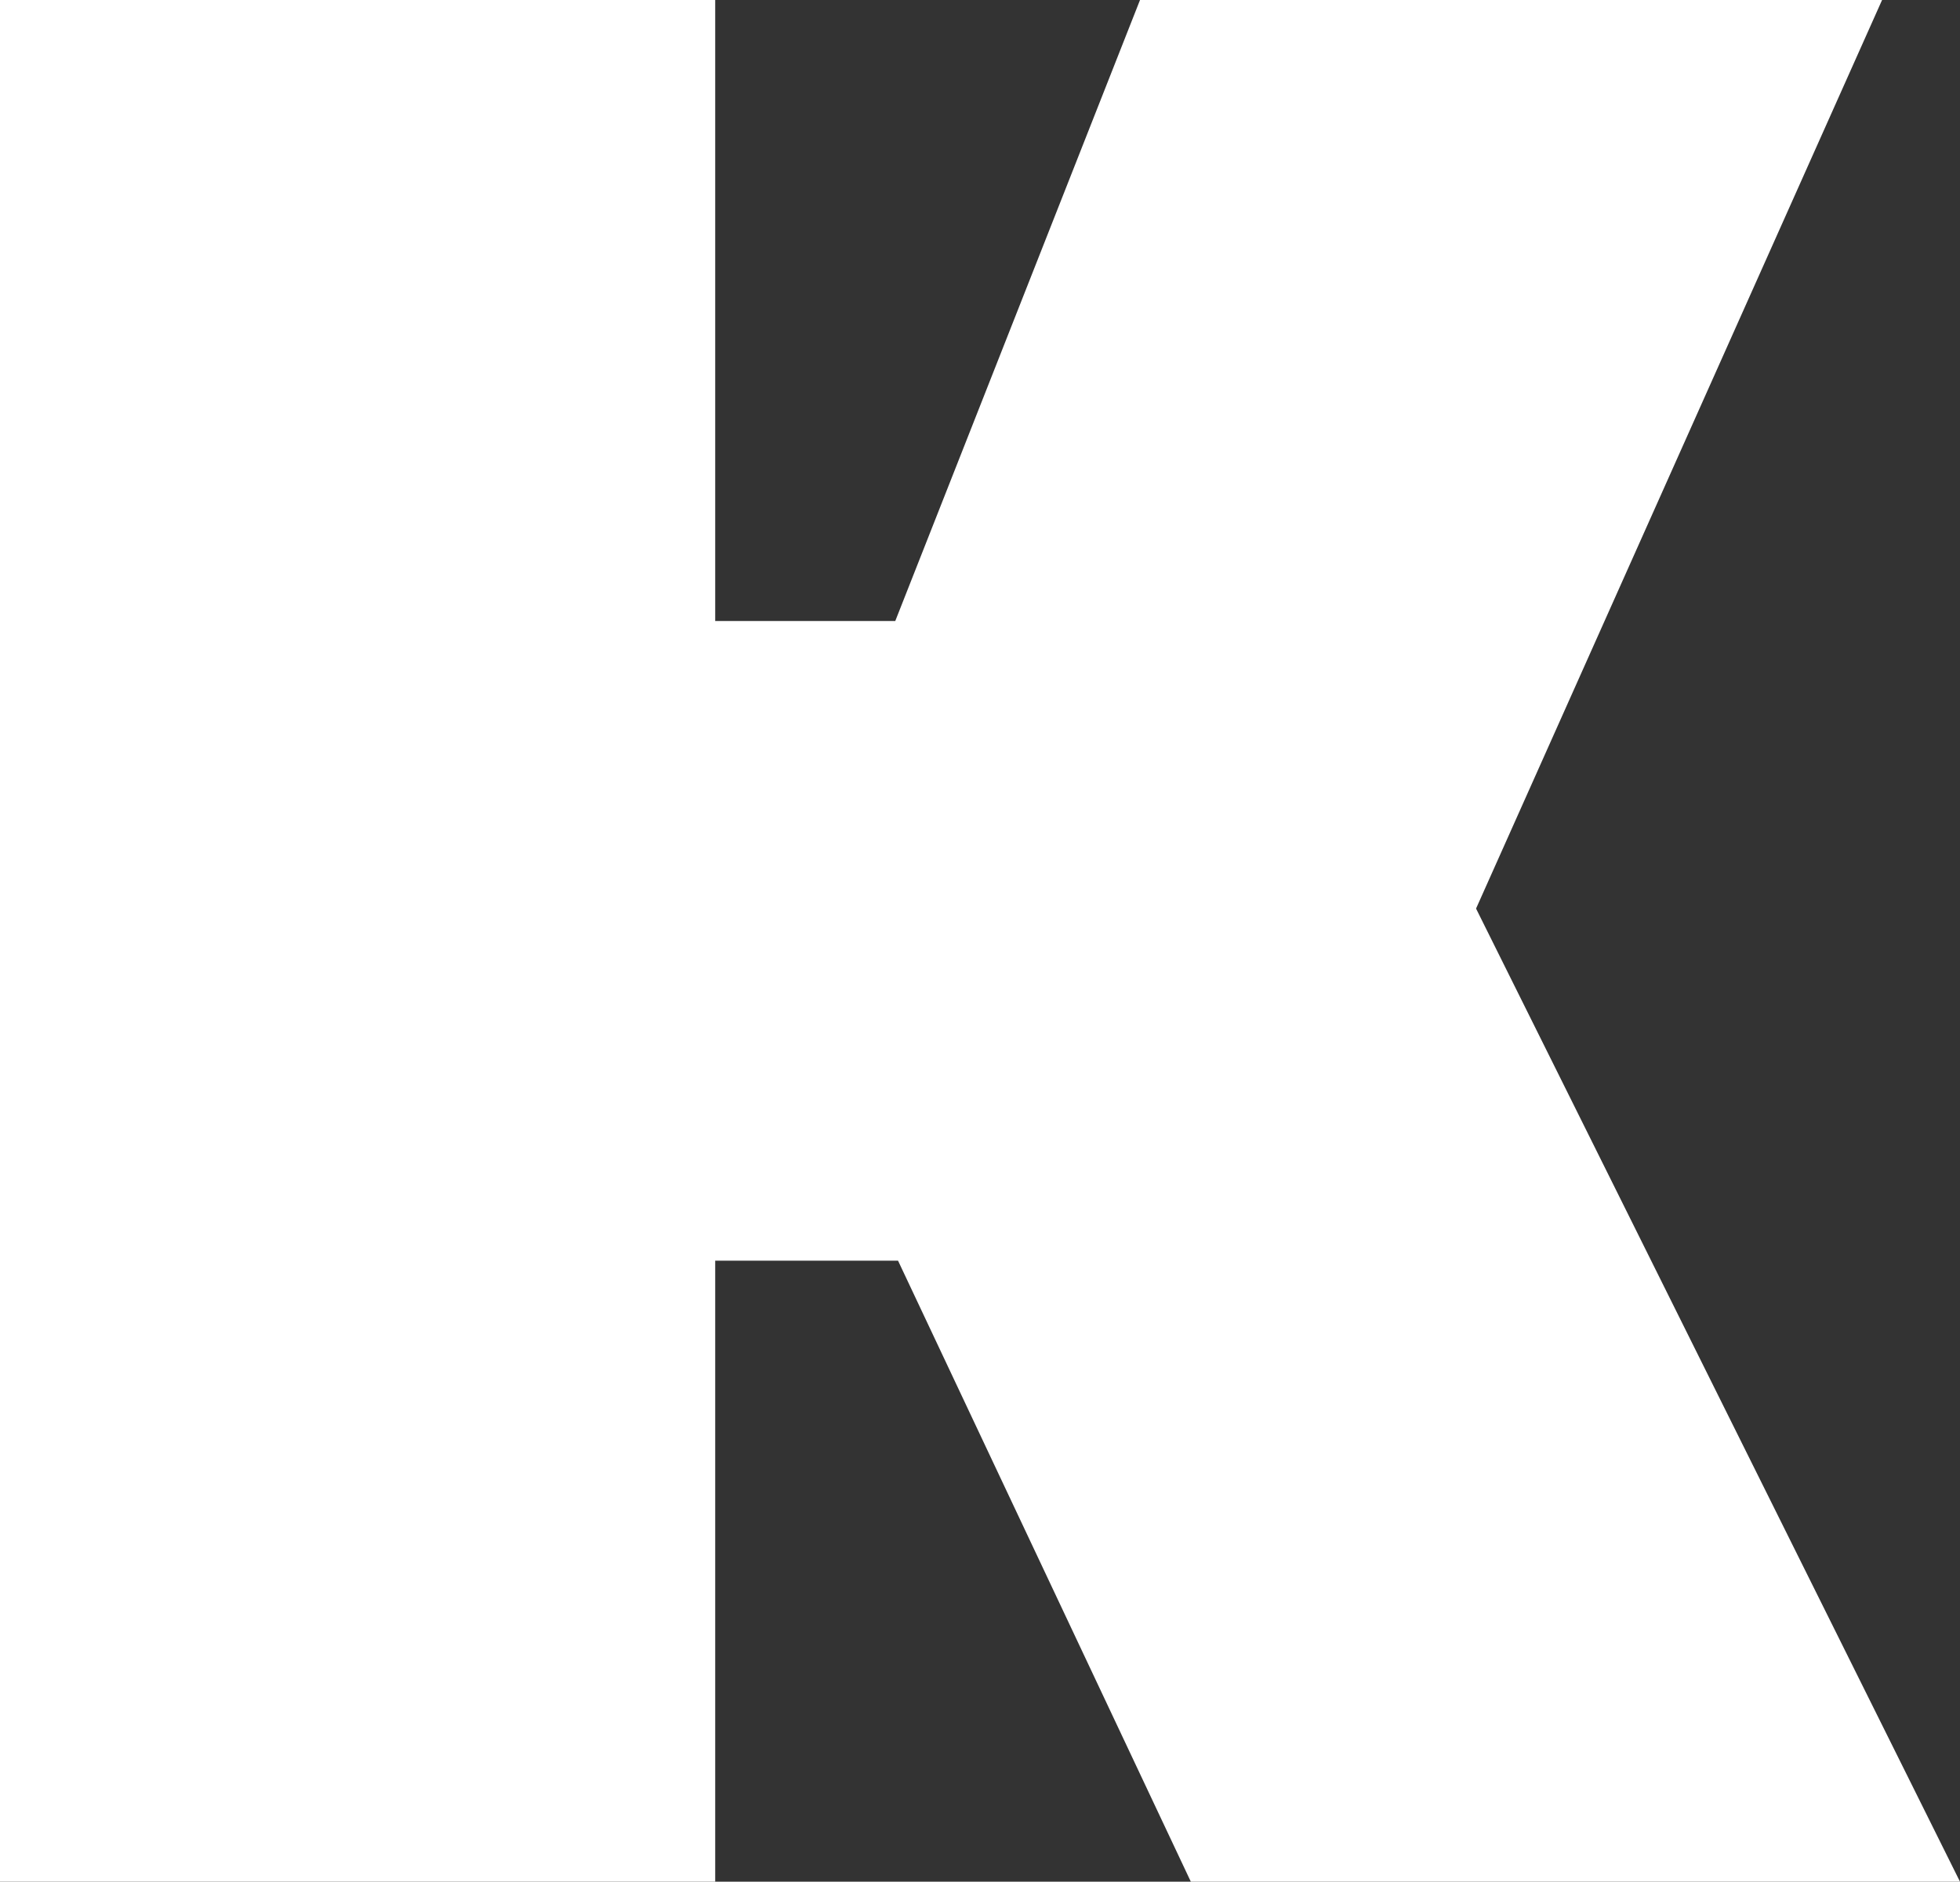 <svg xmlns="http://www.w3.org/2000/svg" viewBox="0 0 155.44 149.26"><rect x="0" y="0" width="155.44" height="149.26" fill="#333333" stroke="none"/><defs><style>.cls-1{fill:#fff;}</style></defs><g id="图层_2" data-name="图层 2"><g id="图层_1-2" data-name="图层 1"><path class="cls-1" d="M71.22,100H56.72v49.26H0V0H56.72V49.26H71L90.41,0h58.85l-32.2,72.07,38.38,77.19h-61Z"/></g></g></svg>